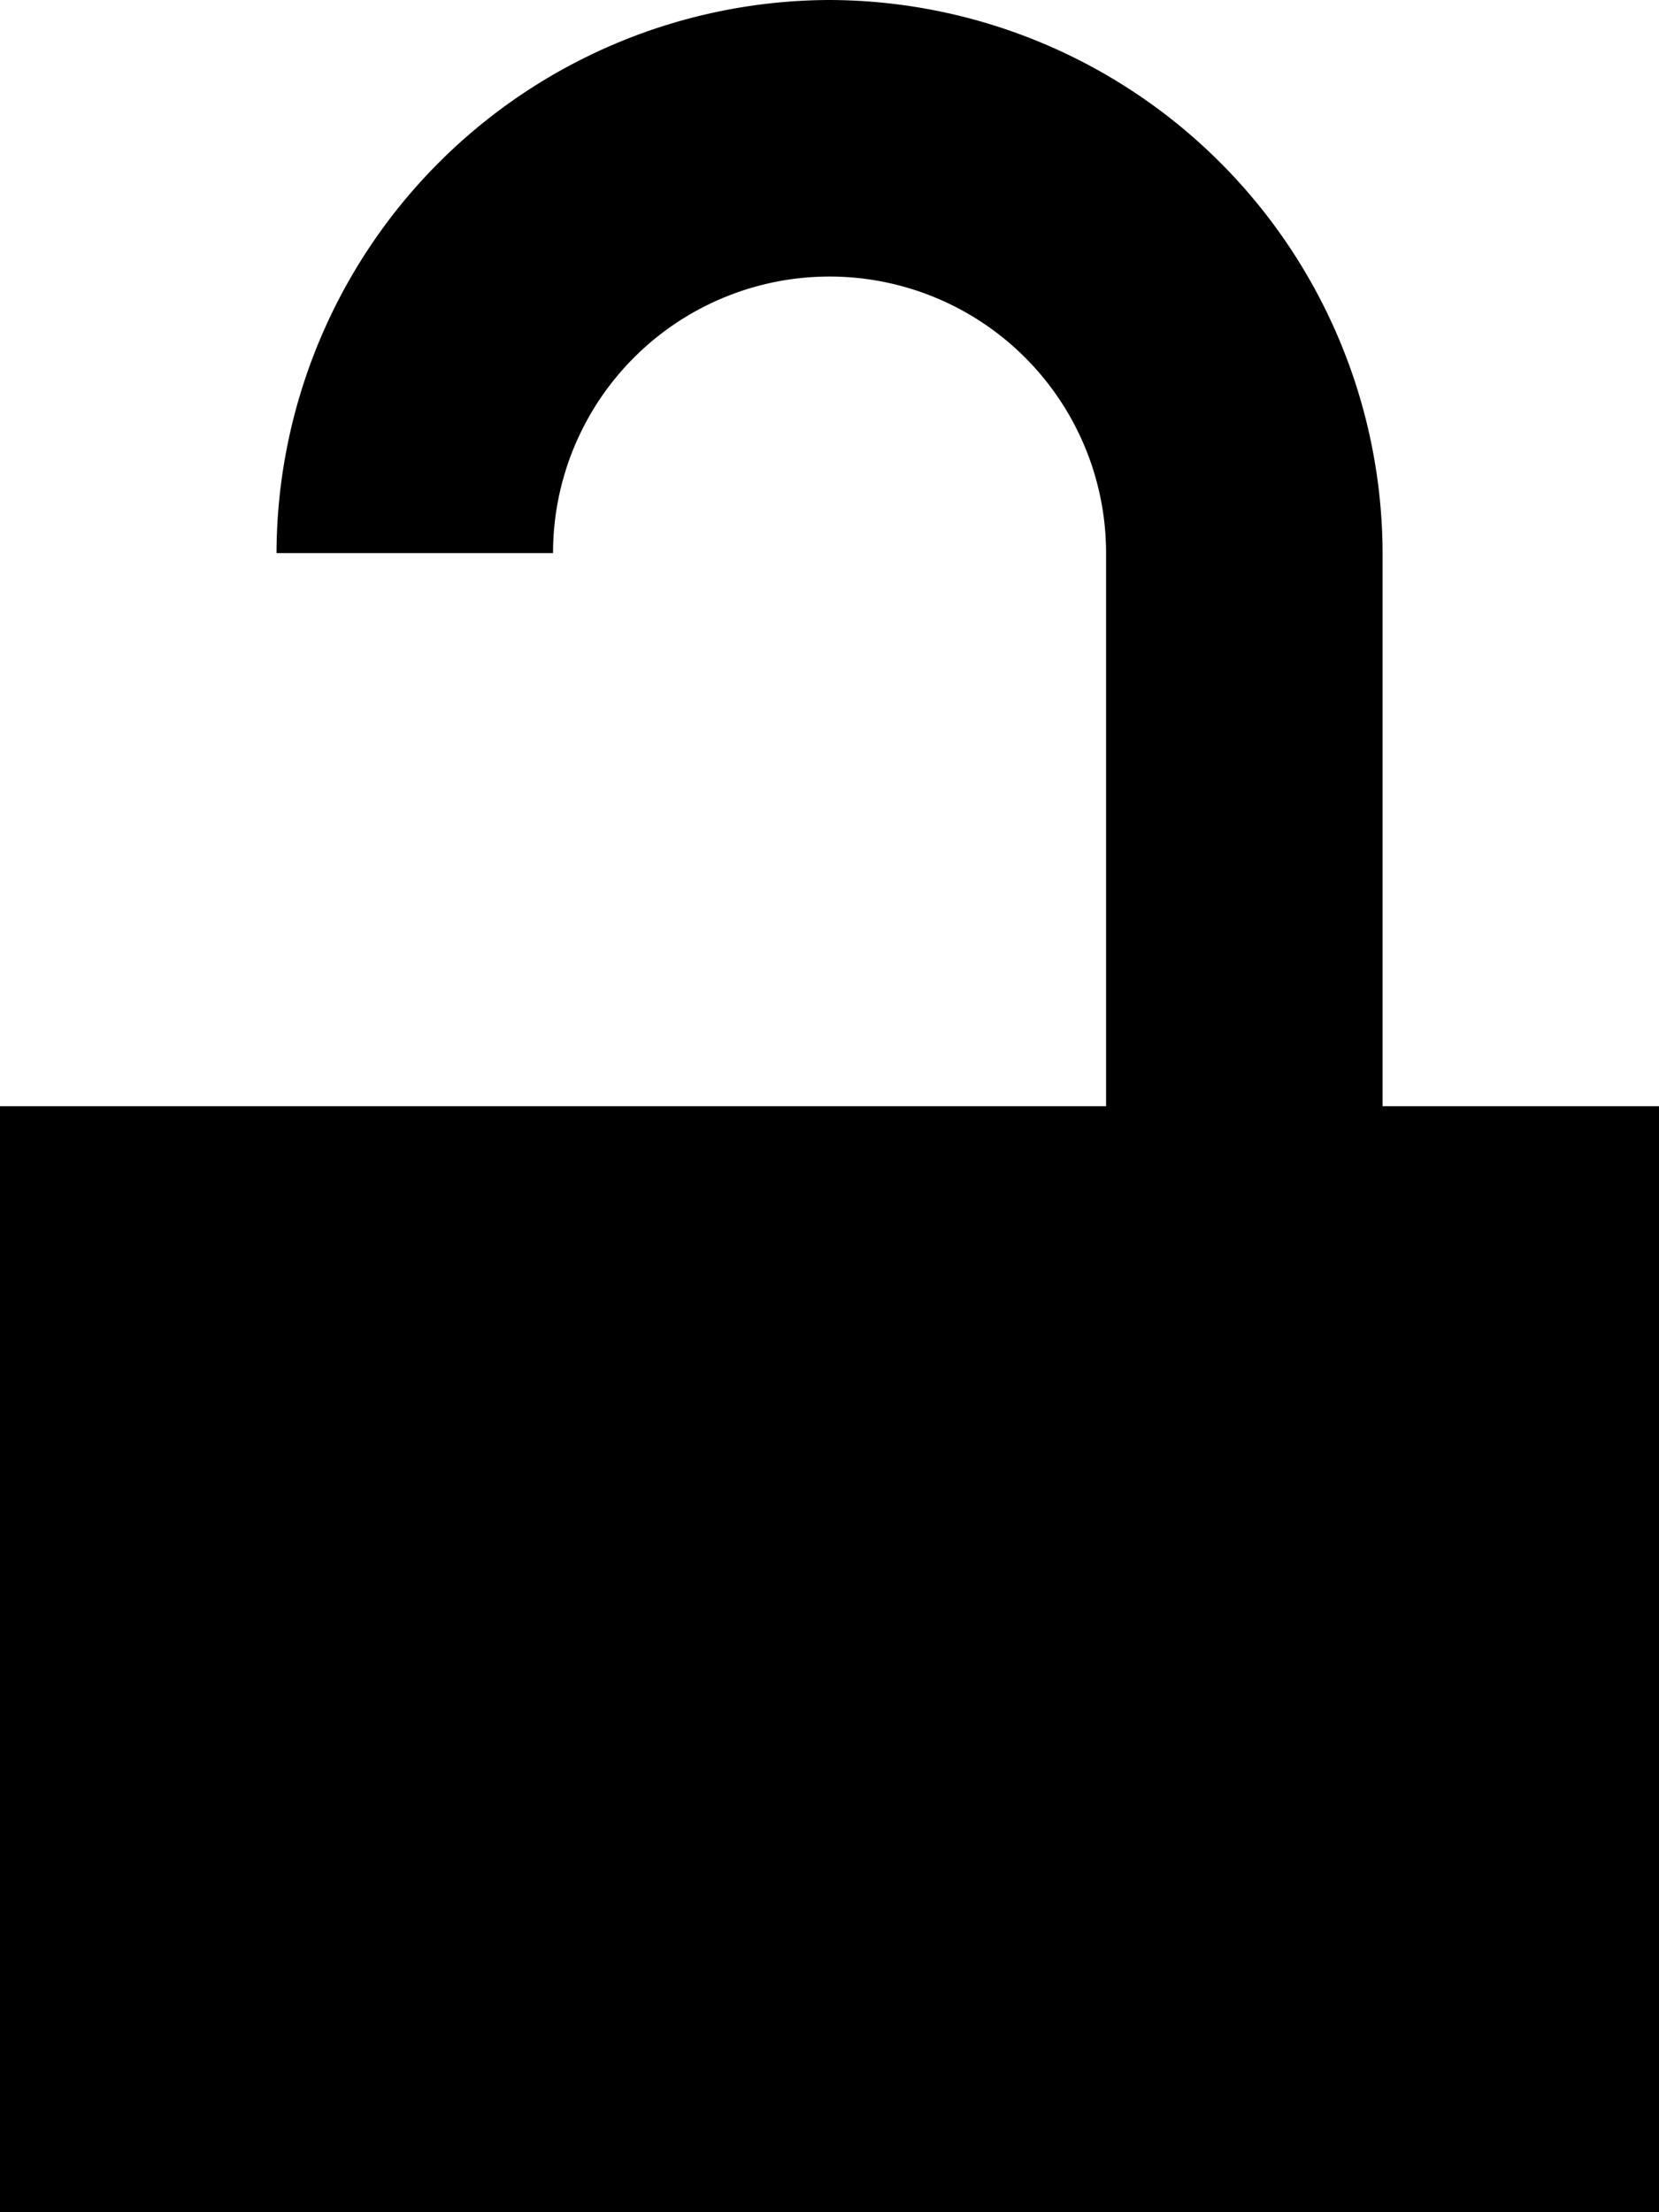 <svg xmlns="http://www.w3.org/2000/svg" width="15.461" height="20.615" viewBox="0 0 15.461 20.615">
  <path id="login-unlock-icon" d="M7.731,0A5.169,5.169,0,0,0,2.577,5.154H5.154a2.577,2.577,0,0,1,5.154,0v5.154H0V20.615H15.461V10.308H12.885V5.154A5.169,5.169,0,0,0,7.731,0Z"/>
</svg>
